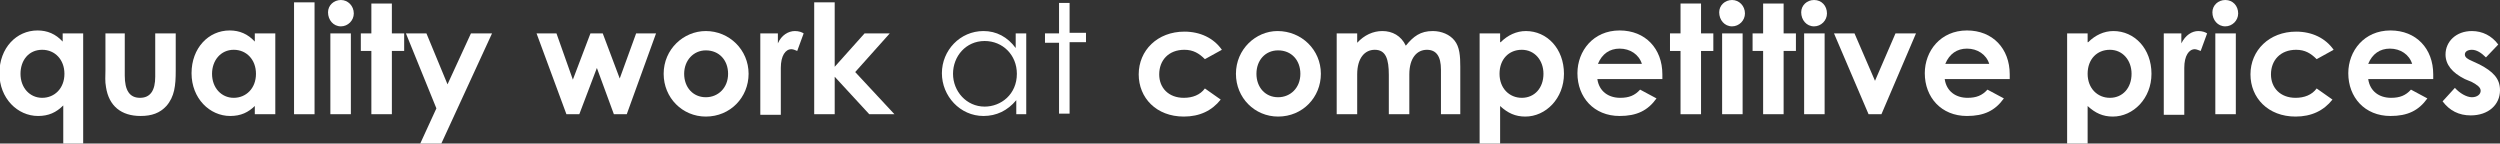 <?xml version="1.0" encoding="utf-8"?>
<!-- Generator: Adobe Illustrator 24.0.1, SVG Export Plug-In . SVG Version: 6.00 Build 0)  -->
<svg version="1.1" id="Layer_1" xmlns="http://www.w3.org/2000/svg" xmlns:xlink="http://www.w3.org/1999/xlink" x="0px" y="0px"
	 viewBox="0 0 426.8 24.5" style="enable-background:new 0 0 426.8 24.5;" xml:space="preserve">
<rect x="0" y="0" width="426.8" height="24.5" fill="#333333" stroke="none"/>
<style type="text/css">
	.st0{fill:#FFFFFF;}
</style>
<g>
	<path class="st0" d="M14.3,24.5h-3.5V18c-1.2,1.2-2.5,1.8-4.3,1.8c-3.5,0-6.6-3-6.6-7.3c0-4.3,2.9-7.3,6.5-7.3
		c1.7,0,3.1,0.6,4.3,1.9V5.7h3.5V24.5z M3.5,12.6c0,2.4,1.6,4.1,3.7,4.1c2.1,0,3.8-1.6,3.8-4.1c0-2.4-1.6-4.1-3.8-4.1
		C4.9,8.5,3.5,10.3,3.5,12.6z"/>
	<path class="st0" d="M17.8,5.7h3.5v7.2c0,2.5,0.8,3.8,2.6,3.8c1.8,0,2.6-1.3,2.6-3.6V5.7h3.5v6.4c0,2.5-0.2,4.4-1.6,6
		c-1.1,1.2-2.5,1.7-4.4,1.7c-3.3,0-5.4-1.7-5.9-4.9c-0.2-1.1-0.1-1.8-0.1-2.9V5.7z"/>
	<path class="st0" d="M43.6,18c-1.2,1.2-2.5,1.8-4.3,1.8c-3.5,0-6.6-3-6.6-7.3c0-4.3,2.9-7.3,6.5-7.3c1.7,0,3.1,0.6,4.3,1.9V5.7h3.5
		v13.8h-3.5V18z M36.2,12.6c0,2.4,1.6,4.1,3.7,4.1c2.1,0,3.8-1.6,3.8-4.1c0-2.4-1.6-4.1-3.8-4.1C37.7,8.5,36.2,10.3,36.2,12.6z"/>
	<path class="st0" d="M50.2,0.4h3.5v19.1h-3.5V0.4z"/>
	<path class="st0" d="M60.4,2.3c0,1.2-1,2.2-2.2,2.2c-1.3,0-2.2-1.1-2.2-2.4C56,0.9,57,0,58.2,0C59.4,0,60.4,1,60.4,2.3z M56.4,5.7
		h3.5v13.8h-3.5V5.7z"/>
	<path class="st0" d="M63.4,0.6h3.5v5.1H69v3h-2.1v10.8h-3.5V8.7h-1.8v-3h1.8V0.6z"/>
	<path class="st0" d="M69.3,5.7h3.5l3.6,8.7l4-8.7H84l-8.7,18.9h-3.6l2.8-6.1L69.3,5.7z"/>
	<path class="st0" d="M91.6,5.7h3.4l2.8,7.9l3-7.9h2.1l2.9,7.7l2.8-7.7h3.4l-5,13.8h-2.2l-2.9-7.9l-3,7.9h-2.2L91.6,5.7z"/>
	<path class="st0" d="M127.8,12.6c0,4-3.1,7.3-7.3,7.3c-4,0-7.2-3.2-7.2-7.3c0-4.2,3.4-7.3,7.2-7.3C124.5,5.3,127.8,8.5,127.8,12.6z
		 M116.8,12.6c0,2.3,1.5,4,3.7,4c2.1,0,3.8-1.6,3.8-4c0-2.3-1.5-4-3.8-4C118.4,8.6,116.8,10.3,116.8,12.6z"/>
	<path class="st0" d="M132.8,7.4c0.6-1.4,1.8-2.1,2.9-2.1c0.7,0,1.2,0.2,1.5,0.4l-1.1,3c-0.3-0.1-0.6-0.3-1-0.3
		c-1,0-1.8,1.1-1.8,3.2c0,0.8,0,1.6,0,2.4v5.6h-3.5V5.7h3V7.4z"/>
	<path class="st0" d="M139,0.4h3.5v11l5.1-5.7h4.3l-5.9,6.6l6.7,7.2h-4.3l-5.9-6.4v6.4H139V0.4z"/>
	<path class="st0" d="M173.5,5.7h1.7v13.8h-1.7v-2.4c-1.5,1.8-3.4,2.7-5.6,2.7c-4,0-7.1-3.4-7.1-7.3s3.1-7.2,7.1-7.2
		c2.2,0,4.1,1,5.5,2.9V5.7z M162.7,12.6c0,3,2.3,5.6,5.4,5.6c2.8,0,5.5-2.1,5.5-5.6c0-3.2-2.4-5.6-5.5-5.6
		C164.9,7,162.7,9.6,162.7,12.6z"/>
	<path class="st0" d="M180.8,0.5h1.8v5.1h2.8v1.6h-2.8v12.2h-1.8V7.3h-2.4V5.7h2.4V0.5z"/>
	<path class="st0" d="M208.4,17c-1.5,1.9-3.6,2.9-6.3,2.9c-4.7,0-7.7-3.2-7.7-7.2c0-4.1,3.2-7.3,7.8-7.3c2.7,0,5,1.1,6.4,3.1
		l-2.9,1.6c-1-1-2-1.6-3.5-1.6c-2.7,0-4.3,1.8-4.3,4.2c0,2.3,1.6,4,4.2,4c1.5,0,2.8-0.5,3.6-1.6L208.4,17z"/>
	<path class="st0" d="M225.5,12.6c0,4-3.1,7.3-7.3,7.3c-4,0-7.2-3.2-7.2-7.3c0-4.2,3.4-7.3,7.1-7.3C222.2,5.3,225.5,8.5,225.5,12.6z
		 M214.5,12.6c0,2.3,1.5,4,3.7,4c2.1,0,3.8-1.6,3.8-4c0-2.3-1.5-4-3.8-4C216,8.6,214.5,10.3,214.5,12.6z"/>
	<path class="st0" d="M240.6,19.5h-3.5v-6.7c0-2.7-0.5-4.3-2.4-4.3c-1.7,0-3,1.4-3,4.2v6.8h-3.5V5.7h3.5v1.6c1.2-1.3,2.7-2,4.3-2
		c1.7,0,3.2,0.8,4,2.5c1.3-1.6,2.5-2.5,4.6-2.5c1.5,0,2.9,0.6,3.7,1.6c0.9,1.1,1,2.7,1,4.5v8.1H246v-7.6c0-2.3-0.8-3.4-2.4-3.4
		c-1.7,0-3,1.4-3,4.2V19.5z"/>
	<path class="st0" d="M256.2,7.2c1.2-1.2,2.7-1.9,4.3-1.9c3.6,0,6.5,3,6.5,7.3c0,4.2-3.1,7.3-6.6,7.3c-1.7,0-3-0.6-4.3-1.8v6.5h-3.5
		V5.7h3.5V7.2z M256,12.6c0,2.5,1.7,4.1,3.8,4.1c2.2,0,3.7-1.7,3.7-4.1c0-2.3-1.5-4.1-3.7-4.1C257.6,8.5,256,10.1,256,12.6z"/>
	<path class="st0" d="M282.8,16.8c-1.5,2.1-3.4,3-6.3,3c-4.4,0-7.2-3.2-7.2-7.3c0-3.8,2.7-7.3,7.2-7.3c4.4,0,7.3,3.1,7.3,7.5
		c0,0.3,0,0.5,0,0.8h-11.1c0.3,2.1,1.9,3.2,3.9,3.2c1.5,0,2.5-0.4,3.4-1.4L282.8,16.8z M280.3,10.9c-0.5-1.6-2-2.6-3.8-2.6
		c-1.7,0-3,0.9-3.7,2.6H280.3z"/>
	<path class="st0" d="M286.9,0.6h3.5v5.1h2.1v3h-2.1v10.8h-3.5V8.7h-1.8v-3h1.8V0.6z"/>
	<path class="st0" d="M297.9,2.3c0,1.2-1,2.2-2.2,2.2c-1.3,0-2.2-1.1-2.2-2.4c0-1.2,1-2.1,2.2-2.1C296.9,0,297.9,1,297.9,2.3z
		 M294,5.7h3.5v13.8H294V5.7z"/>
	<path class="st0" d="M301,0.6h3.5v5.1h2.1v3h-2.1v10.8H301V8.7h-1.8v-3h1.8V0.6z"/>
	<path class="st0" d="M311.9,2.3c0,1.2-1,2.2-2.2,2.2c-1.3,0-2.2-1.1-2.2-2.4c0-1.2,1-2.1,2.2-2.1C311,0,311.9,1,311.9,2.3z
		 M308,5.7h3.5v13.8H308V5.7z"/>
	<path class="st0" d="M313.1,5.7h3.5l3.5,8.1l3.5-8.1h3.5l-5.9,13.8H319L313.1,5.7z"/>
	<path class="st0" d="M342.1,16.8c-1.5,2.1-3.4,3-6.3,3c-4.4,0-7.2-3.2-7.2-7.3c0-3.8,2.7-7.3,7.2-7.3c4.4,0,7.3,3.1,7.3,7.5
		c0,0.3,0,0.5,0,0.8h-11.1c0.3,2.1,1.9,3.2,3.9,3.2c1.5,0,2.5-0.4,3.4-1.4L342.1,16.8z M339.6,10.9c-0.5-1.6-2-2.6-3.8-2.6
		c-1.7,0-3,0.9-3.7,2.6H339.6z"/>
	<path class="st0" d="M356.5,7.2c1.2-1.2,2.7-1.9,4.3-1.9c3.6,0,6.5,3,6.5,7.3c0,4.2-3.1,7.3-6.6,7.3c-1.7,0-3-0.6-4.3-1.8v6.5h-3.5
		V5.7h3.5V7.2z M356.4,12.6c0,2.5,1.7,4.1,3.8,4.1c2.2,0,3.7-1.7,3.7-4.1c0-2.3-1.5-4.1-3.7-4.1C358,8.5,356.4,10.1,356.4,12.6z"/>
	<path class="st0" d="M372.4,7.4c0.7-1.4,1.8-2.1,2.9-2.1c0.7,0,1.2,0.2,1.5,0.4l-1.1,3c-0.3-0.1-0.7-0.3-1-0.3
		c-1,0-1.8,1.1-1.8,3.2c0,0.8,0,1.6,0,2.4v5.6h-3.5V5.7h3V7.4z"/>
	<path class="st0" d="M382.1,2.3c0,1.2-1,2.2-2.2,2.2c-1.3,0-2.2-1.1-2.2-2.4c0-1.2,1-2.1,2.2-2.1C381.2,0,382.1,1,382.1,2.3z
		 M378.2,5.7h3.5v13.8h-3.5V5.7z"/>
	<path class="st0" d="M398.2,17c-1.5,1.9-3.6,2.9-6.3,2.9c-4.7,0-7.7-3.2-7.7-7.2c0-4.1,3.2-7.3,7.8-7.3c2.7,0,5,1.1,6.4,3.1
		l-2.9,1.6c-1-1-2-1.6-3.5-1.6c-2.7,0-4.3,1.8-4.3,4.2c0,2.3,1.6,4,4.2,4c1.5,0,2.8-0.5,3.6-1.6L398.2,17z"/>
	<path class="st0" d="M414.4,16.8c-1.5,2.1-3.4,3-6.3,3c-4.4,0-7.2-3.2-7.2-7.3c0-3.8,2.7-7.3,7.2-7.3c4.4,0,7.3,3.1,7.3,7.5
		c0,0.3,0,0.5,0,0.8h-11.1c0.3,2.1,1.9,3.2,3.9,3.2c1.5,0,2.5-0.4,3.4-1.4L414.4,16.8z M411.8,10.9c-0.5-1.6-2-2.6-3.8-2.6
		c-1.7,0-3,0.9-3.7,2.6H411.8z"/>
	<path class="st0" d="M420.8,13.5c-2.2-1.1-3.3-2.5-3.3-4.2c0-2.2,1.8-4,4.5-4c1.8,0,3.4,0.8,4.5,2.3l-2.1,2.2
		c-0.8-0.8-1.6-1.3-2.4-1.3c-0.7,0-1.2,0.3-1.2,0.8c0,0.5,0.5,0.8,1.2,1.1l1.3,0.6c2.3,1.2,3.5,2.4,3.5,4.4c0,2.5-2,4.3-5,4.3
		c-2,0-3.6-0.8-4.8-2.4l2.1-2.3c0.8,0.9,2,1.6,2.9,1.6c0.9,0,1.5-0.5,1.5-1.1c0-0.6-0.6-1-1.5-1.5L420.8,13.5z"/>
</g>
</svg>
